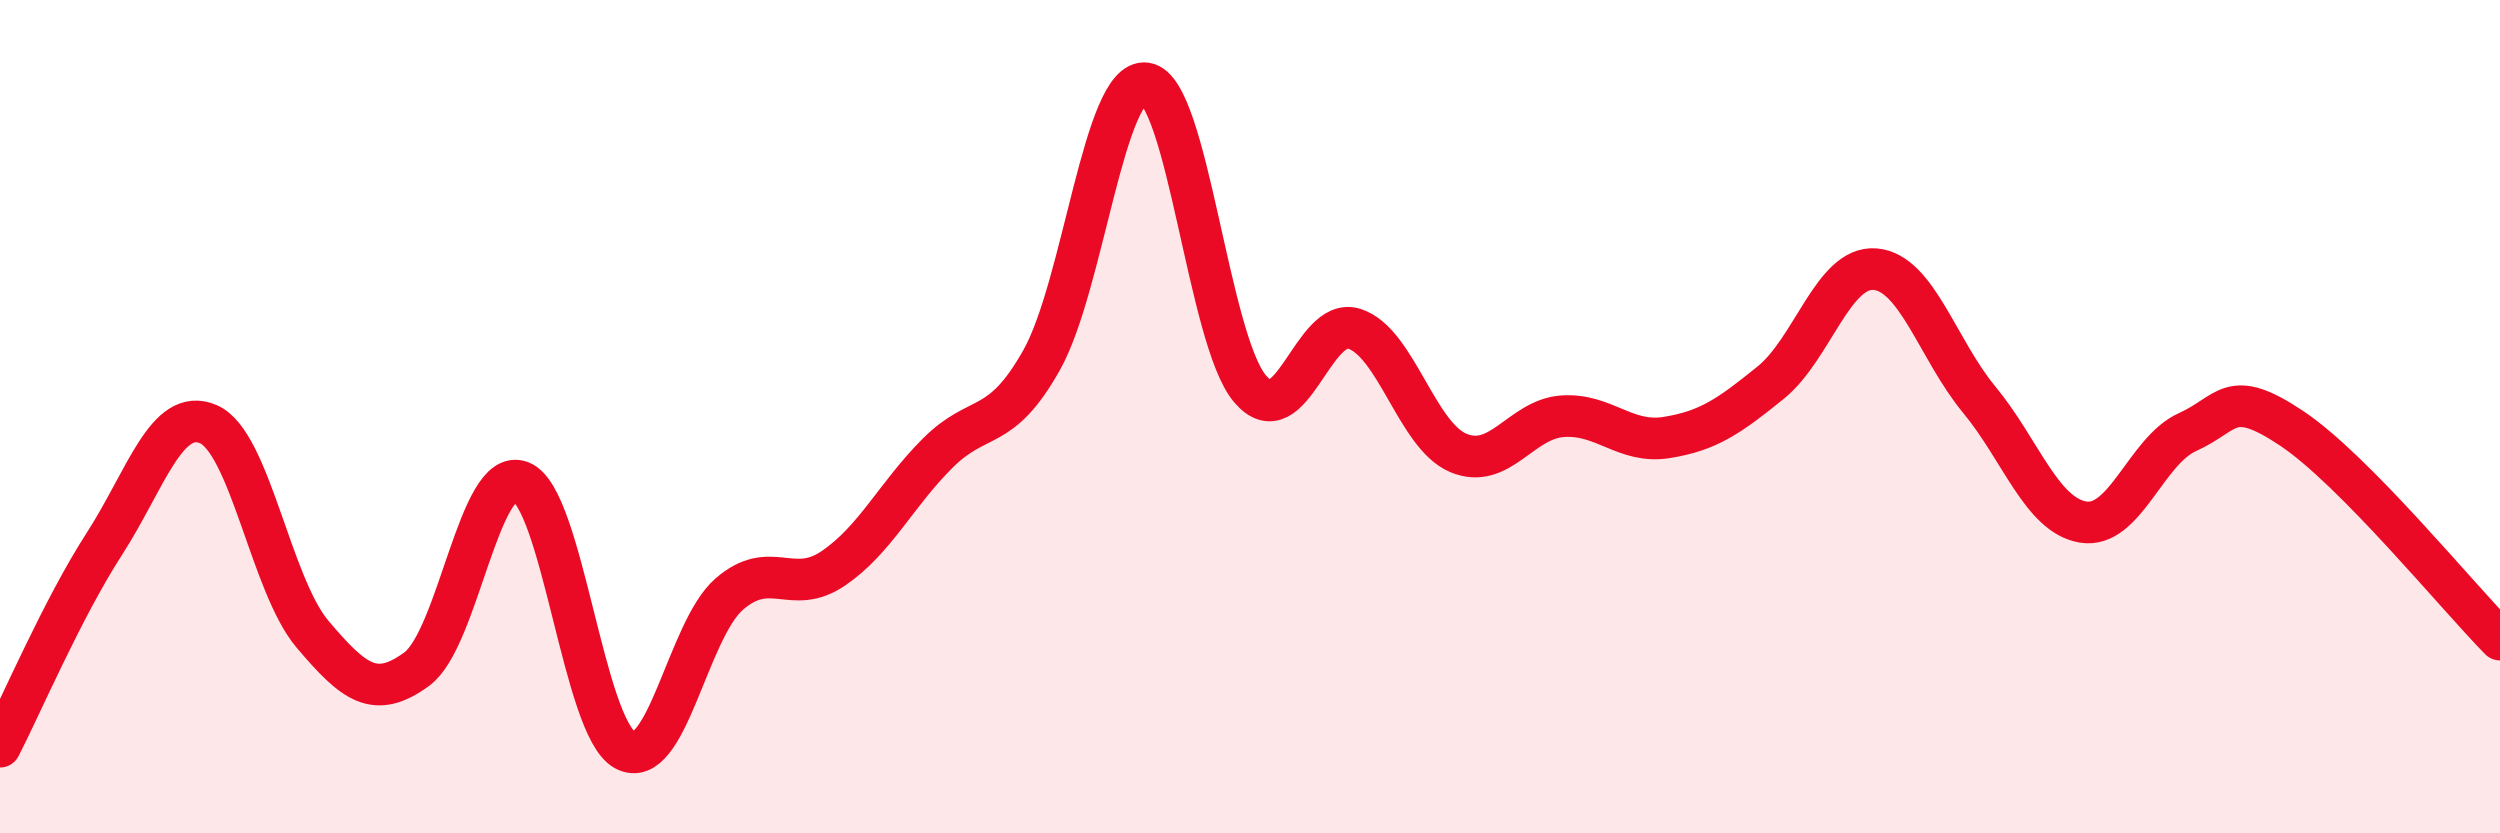 
    <svg width="60" height="20" viewBox="0 0 60 20" xmlns="http://www.w3.org/2000/svg">
      <path
        d="M 0,17.92 C 0.5,16.95 1.5,14.61 2.5,13.06 C 3.5,11.51 4,9.75 5,10.18 C 6,10.61 6.5,14.04 7.5,15.22 C 8.5,16.4 9,16.79 10,16.06 C 11,15.33 11.5,11.17 12.5,11.56 C 13.5,11.95 14,17.46 15,18 C 16,18.54 16.5,15.13 17.5,14.26 C 18.5,13.39 19,14.32 20,13.64 C 21,12.96 21.5,11.88 22.5,10.88 C 23.5,9.88 24,10.42 25,8.64 C 26,6.86 26.5,1.86 27.5,2 C 28.5,2.14 29,8.15 30,9.33 C 31,10.51 31.5,7.58 32.5,7.89 C 33.5,8.2 34,10.45 35,10.87 C 36,11.29 36.5,10.06 37.5,9.99 C 38.5,9.92 39,10.66 40,10.5 C 41,10.34 41.5,9.99 42.5,9.18 C 43.5,8.37 44,6.38 45,6.46 C 46,6.54 46.5,8.38 47.5,9.59 C 48.5,10.8 49,12.37 50,12.53 C 51,12.69 51.5,10.82 52.5,10.37 C 53.5,9.92 53.5,9.28 55,10.28 C 56.5,11.28 59,14.34 60,15.35L60 20L0 20Z"
        fill="#EB0A25"
        opacity="0.1"
        stroke-linecap="round"
        stroke-linejoin="round"
      />
      <path
        d="M 0,17.92 C 0.5,16.95 1.5,14.61 2.5,13.06 C 3.5,11.51 4,9.75 5,10.18 C 6,10.61 6.5,14.04 7.5,15.22 C 8.5,16.4 9,16.79 10,16.06 C 11,15.33 11.5,11.17 12.5,11.56 C 13.5,11.95 14,17.46 15,18 C 16,18.54 16.5,15.13 17.5,14.26 C 18.5,13.39 19,14.32 20,13.64 C 21,12.96 21.5,11.88 22.5,10.88 C 23.5,9.88 24,10.42 25,8.64 C 26,6.86 26.5,1.86 27.5,2 C 28.5,2.14 29,8.15 30,9.33 C 31,10.51 31.5,7.58 32.5,7.89 C 33.5,8.2 34,10.45 35,10.87 C 36,11.29 36.5,10.06 37.5,9.99 C 38.5,9.92 39,10.66 40,10.5 C 41,10.34 41.5,9.99 42.5,9.18 C 43.5,8.37 44,6.38 45,6.46 C 46,6.54 46.5,8.38 47.5,9.59 C 48.5,10.8 49,12.37 50,12.53 C 51,12.69 51.5,10.82 52.5,10.37 C 53.5,9.92 53.5,9.28 55,10.28 C 56.5,11.28 59,14.34 60,15.35"
        stroke="#EB0A25"
        stroke-width="1"
        fill="none"
        stroke-linecap="round"
        stroke-linejoin="round"
      />
    </svg>
  